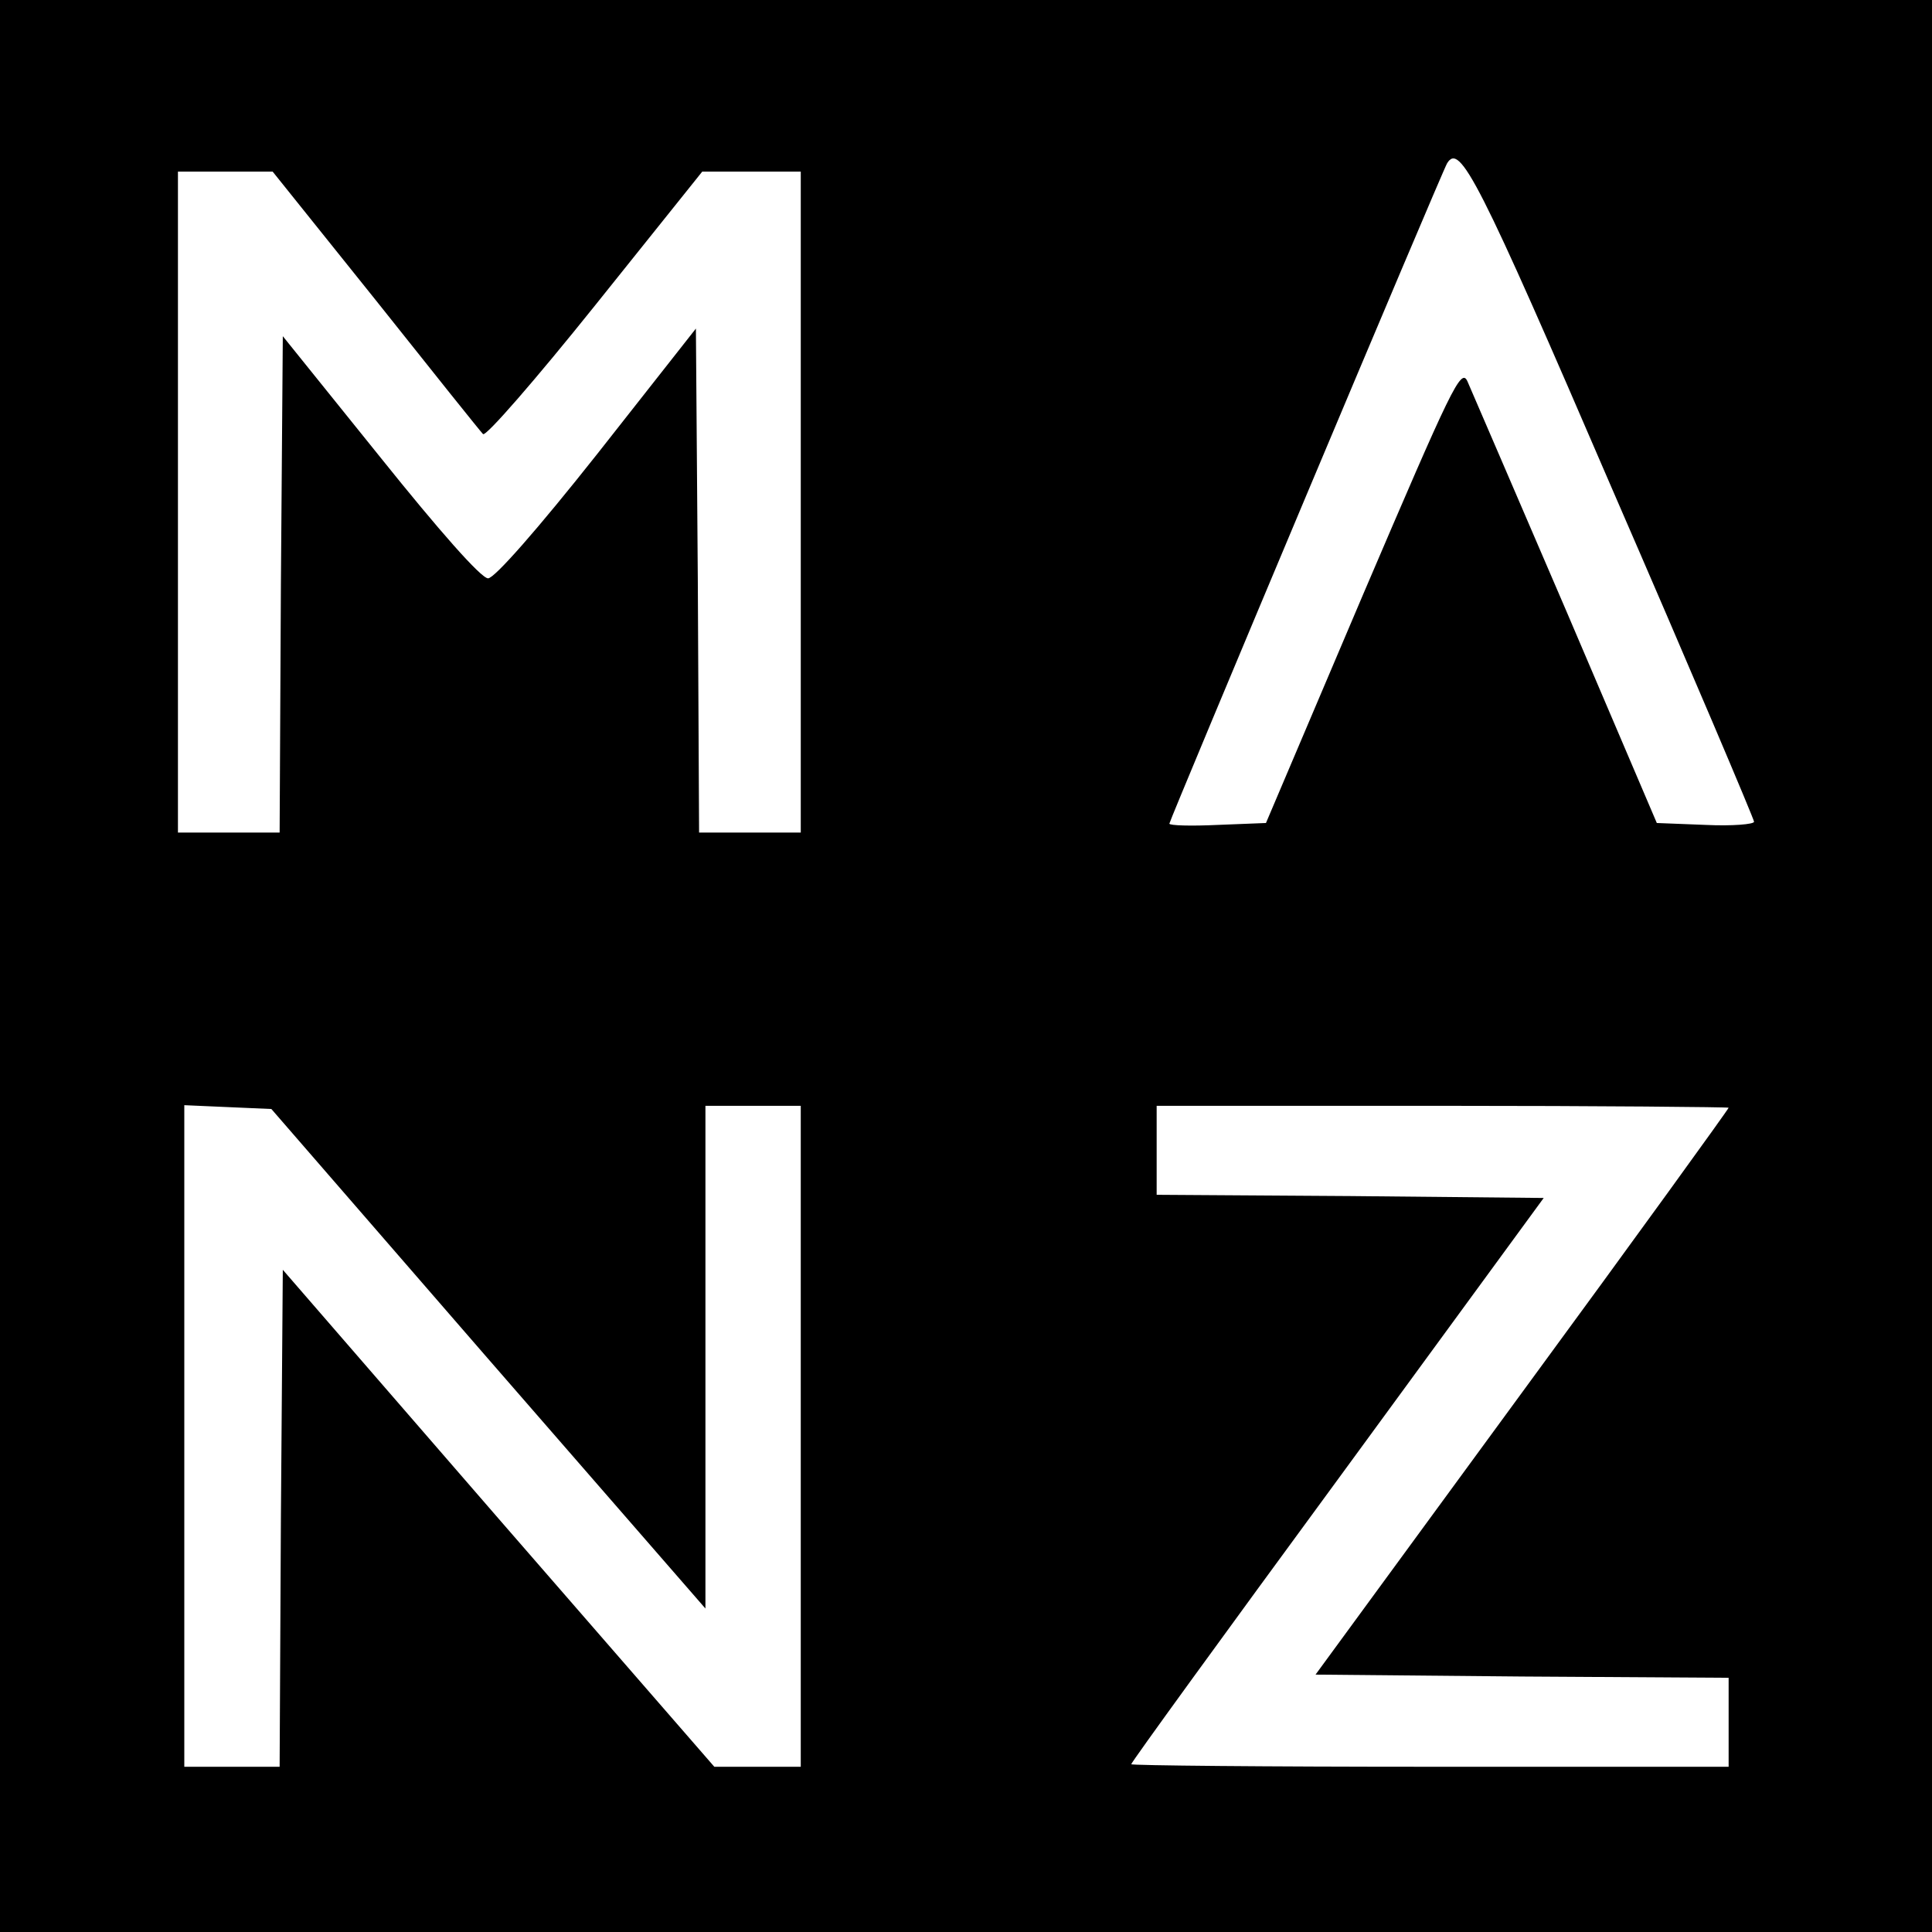 <?xml version="1.0" standalone="no"?>
<!DOCTYPE svg PUBLIC "-//W3C//DTD SVG 20010904//EN"
 "http://www.w3.org/TR/2001/REC-SVG-20010904/DTD/svg10.dtd">
<svg version="1.0" xmlns="http://www.w3.org/2000/svg"
 width="304pt" height="304pt" viewBox="0 0 304 304"
 preserveAspectRatio="xMidYMid meet">
<g transform="translate(0,304) scale(0.1,-0.1)"
fill="#000000" stroke="none">
<path d="M0 1520 l0 -1520 1520 0 1520 0 0 1520 0 1520 -1520 0 -1520 0 0
-1520z m2537 750 c123 -283 223 -519 223 -523 0 -4 -34 -7 -76 -5 l-77 3 -143
335 c-79 184 -149 346 -155 360 -10 22 -25 -10 -164 -335 l-153 -360 -76 -3
c-42 -2 -76 -1 -76 2 0 5 429 1026 437 1039 20 33 49 -23 260 -513z m-1946
298 c89 -112 165 -207 169 -211 4 -5 83 86 176 202 l169 211 78 0 77 0 0 -520
0 -520 -80 0 -80 0 -2 396 -3 397 -155 -197 c-95 -120 -162 -196 -172 -196
-11 0 -77 75 -170 191 l-153 190 -3 -390 -2 -391 -80 0 -80 0 0 520 0 520 75
0 74 0 162 -202z m177 -1666 l342 -393 0 395 0 396 75 0 75 0 0 -520 0 -520
-68 0 -68 0 -340 391 -339 391 -3 -391 -2 -391 -75 0 -75 0 0 520 0 521 68 -3
69 -3 341 -393z m1952 395 c0 -2 -146 -204 -325 -448 l-325 -444 325 -3 325
-2 0 -70 0 -70 -470 0 c-259 0 -470 2 -470 4 0 3 146 204 325 448 l324 443
-304 3 -305 2 0 70 0 70 450 0 c248 0 450 -2 450 -3z"/>
</g>
</svg>
